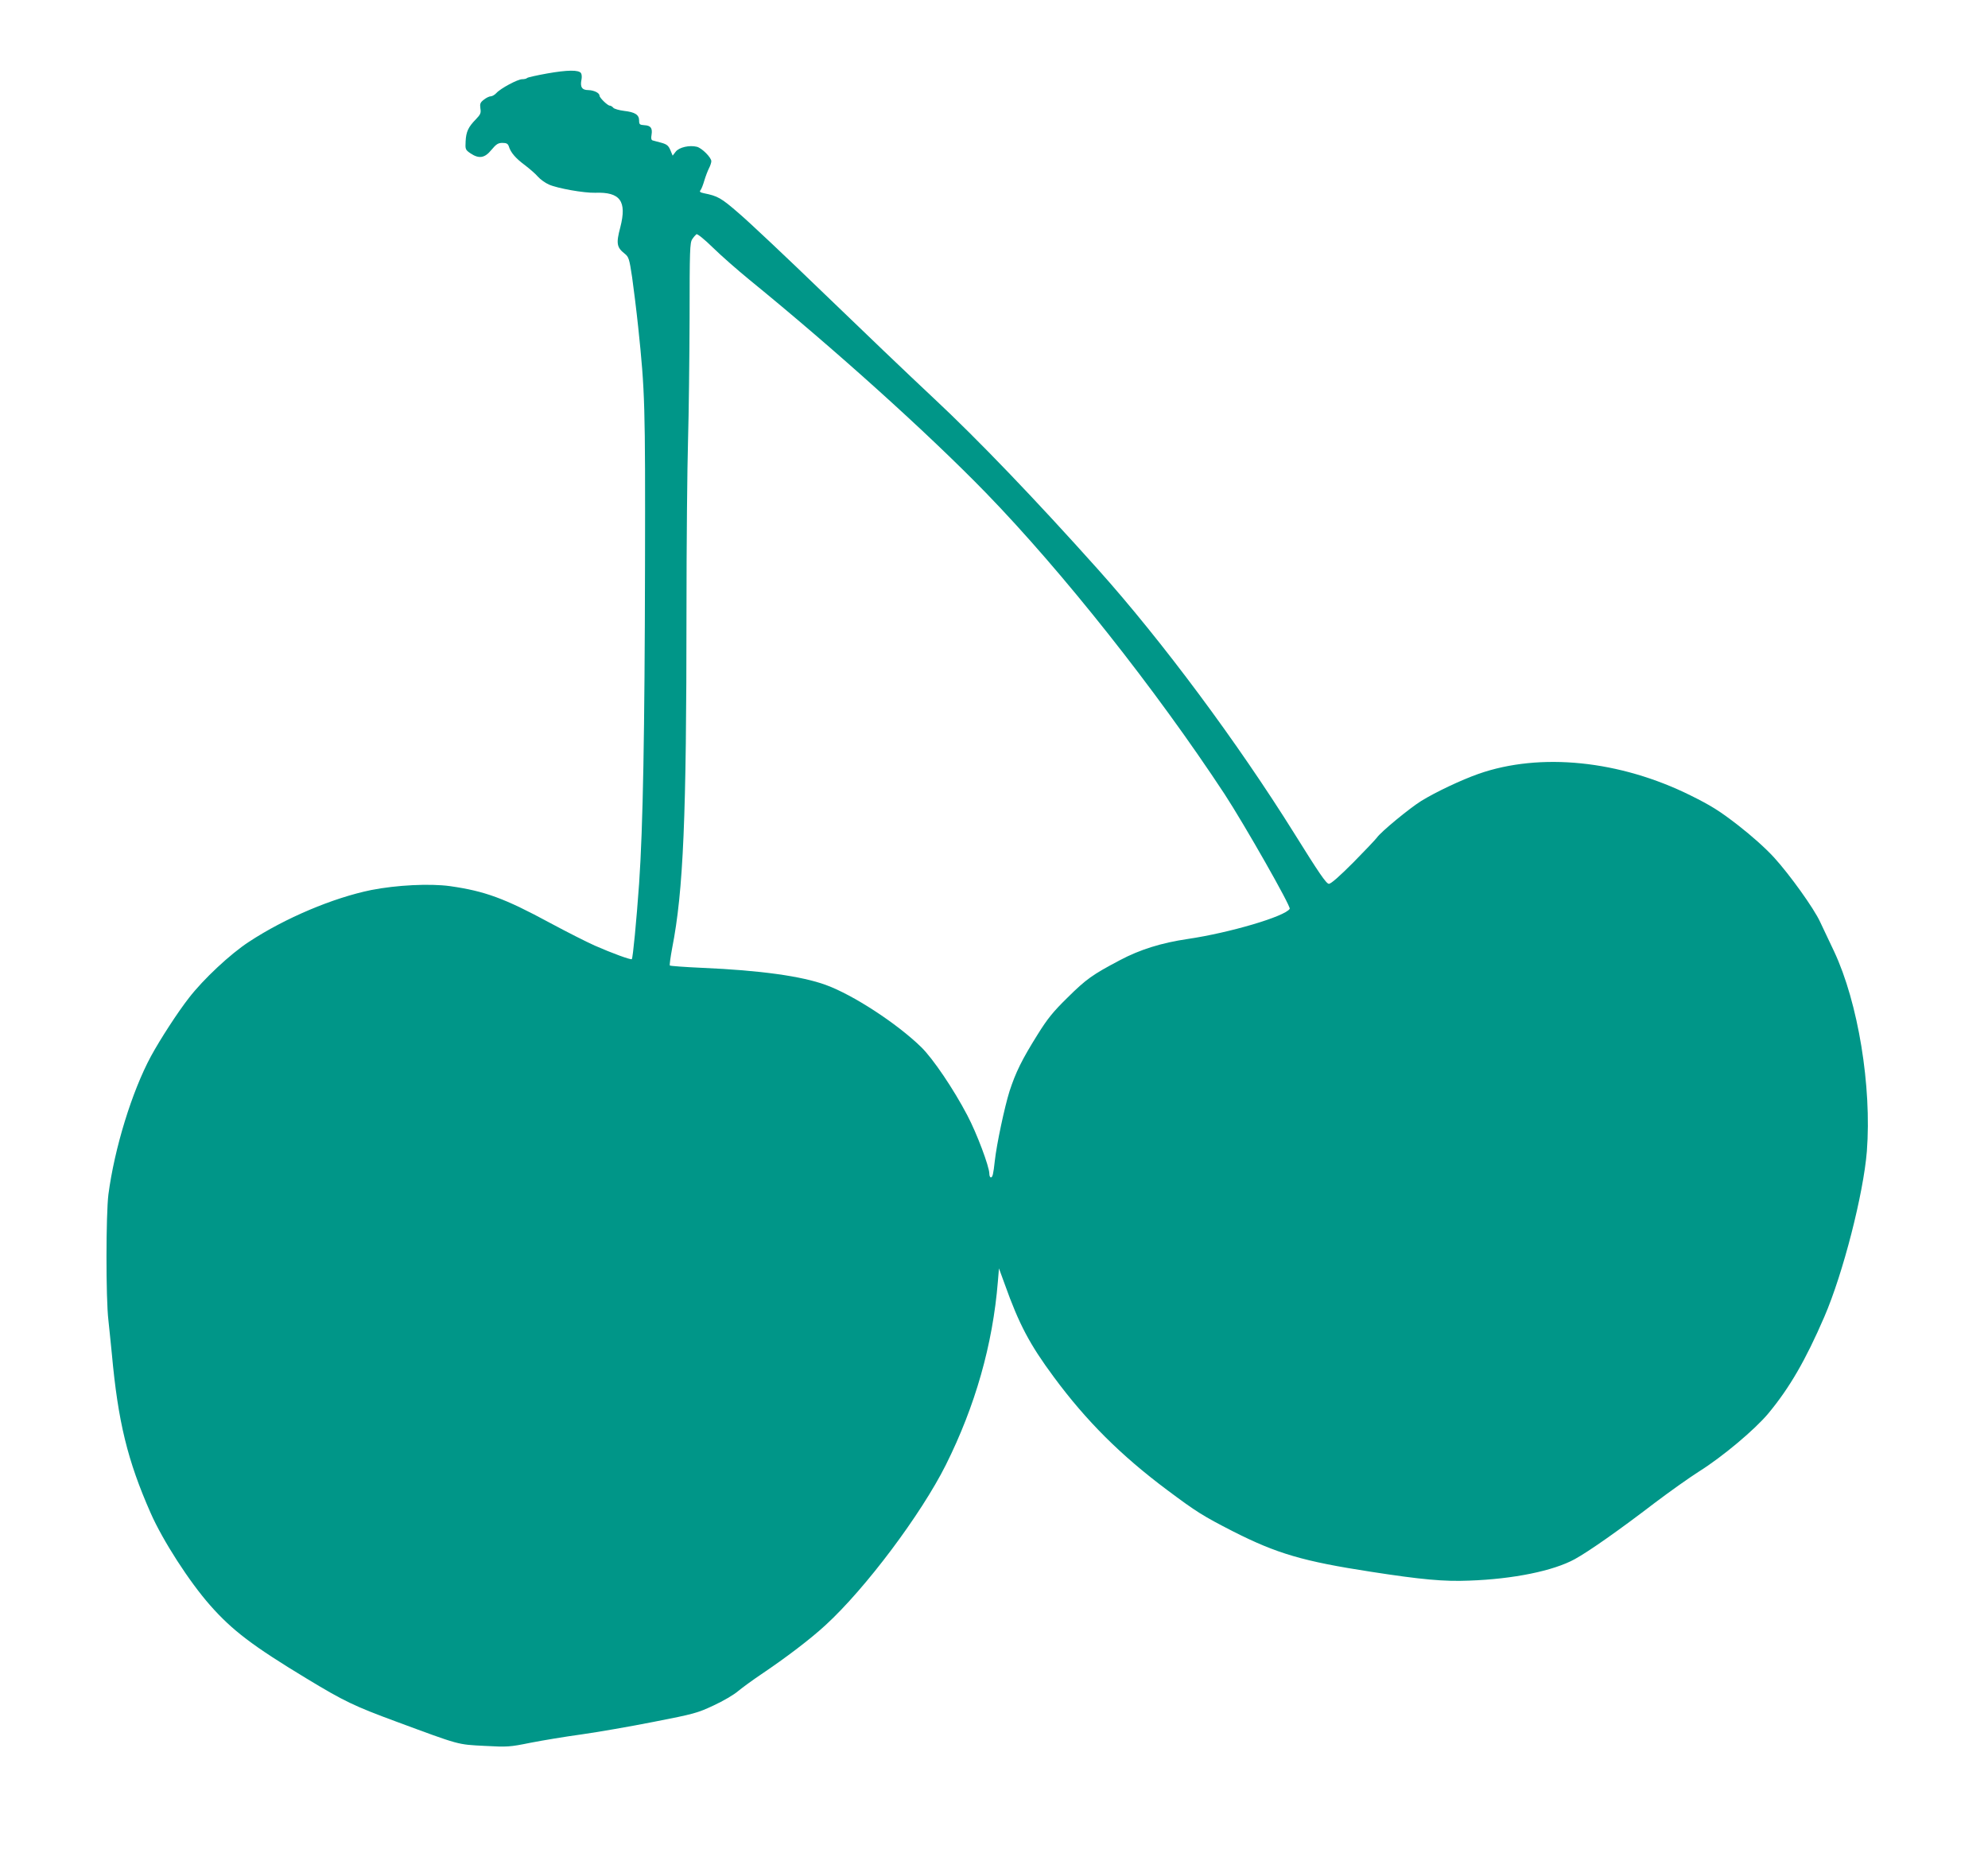 <?xml version="1.0" standalone="no"?>
<!DOCTYPE svg PUBLIC "-//W3C//DTD SVG 20010904//EN"
 "http://www.w3.org/TR/2001/REC-SVG-20010904/DTD/svg10.dtd">
<svg version="1.0" xmlns="http://www.w3.org/2000/svg"
 width="1280pt" height="1193pt" viewBox="0 0 1280 1193"
 preserveAspectRatio="xMidYMid meet">
<g transform="translate(0,1193) scale(0.1,-0.1)"
fill="#009688" stroke="none">
<path d="M3523 11457 c-67 -12 -125 -25 -129 -29 -4 -5 -19 -8 -32 -8 -29 0
-139 -59 -166 -89 -11 -12 -27 -21 -36 -21 -10 0 -30 -10 -45 -22 -23 -18 -26
-26 -22 -56 5 -29 1 -39 -29 -70 -49 -50 -63 -80 -66 -142 -3 -51 -1 -55 31
-77 55 -37 92 -31 135 22 31 37 43 45 71 45 26 0 35 -5 41 -22 12 -40 44 -77
102 -120 30 -23 69 -56 85 -75 16 -18 48 -41 71 -51 56 -25 227 -55 298 -53
162 6 205 -54 162 -222 -28 -104 -23 -130 28 -170 26 -21 30 -32 48 -152 10
-72 28 -215 39 -320 44 -419 46 -495 44 -1535 -2 -1070 -13 -1687 -38 -2048
-17 -239 -40 -480 -47 -487 -6 -6 -129 39 -238 87 -52 23 -182 89 -288 146
-294 159 -420 205 -644 237 -130 18 -345 7 -508 -25 -245 -50 -554 -180 -788
-334 -118 -77 -292 -239 -386 -361 -72 -92 -184 -265 -244 -375 -123 -228
-235 -593 -274 -890 -16 -128 -17 -669 0 -810 6 -52 15 -149 22 -215 40 -439
101 -688 250 -1026 78 -177 248 -441 383 -594 142 -161 273 -261 622 -472 241
-146 306 -177 577 -277 411 -152 392 -147 568 -156 147 -8 162 -7 295 20 77
15 226 40 330 54 105 15 314 51 465 81 257 50 282 57 384 105 61 28 133 70
160 94 28 23 94 71 146 106 162 109 321 230 417 319 257 236 613 711 773 1030
189 379 302 774 335 1181 l7 84 38 -104 c91 -255 160 -386 315 -595 209 -283
432 -505 729 -727 190 -142 230 -167 425 -267 284 -144 453 -193 888 -260 322
-50 472 -64 633 -57 285 10 542 63 679 138 93 51 290 190 516 363 94 71 222
162 285 202 150 94 360 270 447 375 135 163 238 340 359 620 121 280 252 792
274 1066 32 418 -56 957 -211 1287 -34 72 -74 157 -90 190 -40 87 -195 303
-296 414 -54 59 -142 138 -232 208 -120 93 -175 127 -306 192 -456 226 -968
278 -1365 139 -111 -39 -276 -117 -370 -175 -75 -47 -259 -198 -285 -236 -8
-11 -76 -83 -151 -159 -91 -91 -144 -138 -158 -138 -17 1 -64 70 -221 322
-367 588 -853 1242 -1267 1704 -402 449 -770 833 -1057 1101 -152 142 -469
445 -705 673 -236 228 -483 461 -549 517 -115 100 -136 111 -225 129 -24 5
-30 10 -22 19 6 7 17 35 25 63 8 27 22 63 30 79 8 15 15 36 15 45 0 24 -61 85
-93 93 -47 12 -114 -3 -136 -31 l-20 -26 -15 36 c-12 28 -22 37 -58 47 -24 6
-49 13 -56 15 -9 3 -11 14 -7 36 7 43 -5 60 -46 62 -30 2 -34 5 -34 30 0 37
-26 54 -96 62 -32 4 -64 13 -70 20 -6 8 -17 14 -23 14 -14 0 -66 51 -66 64 0
18 -36 35 -72 36 -41 0 -54 20 -44 68 3 15 2 33 -3 41 -14 22 -88 21 -218 -2z
m1302 -1328 c551 -449 1149 -987 1524 -1373 494 -509 1092 -1264 1536 -1939
129 -198 428 -723 419 -738 -30 -49 -385 -154 -656 -194 -170 -25 -308 -68
-438 -137 -176 -93 -216 -121 -338 -242 -92 -90 -128 -135 -191 -236 -102
-163 -141 -243 -181 -365 -32 -102 -83 -341 -95 -450 -9 -83 -14 -105 -25
-105 -6 0 -10 11 -10 24 0 45 -81 261 -142 376 -88 168 -221 365 -297 439
-157 153 -440 337 -614 400 -156 57 -424 94 -795 110 -112 5 -206 12 -209 15
-3 3 4 54 15 113 72 368 92 838 92 2163 0 437 5 935 10 1105 5 171 9 526 10
790 0 435 2 483 17 505 9 14 22 28 27 32 6 4 52 -33 106 -86 52 -51 158 -144
235 -207z"/>
</g>
</svg>
